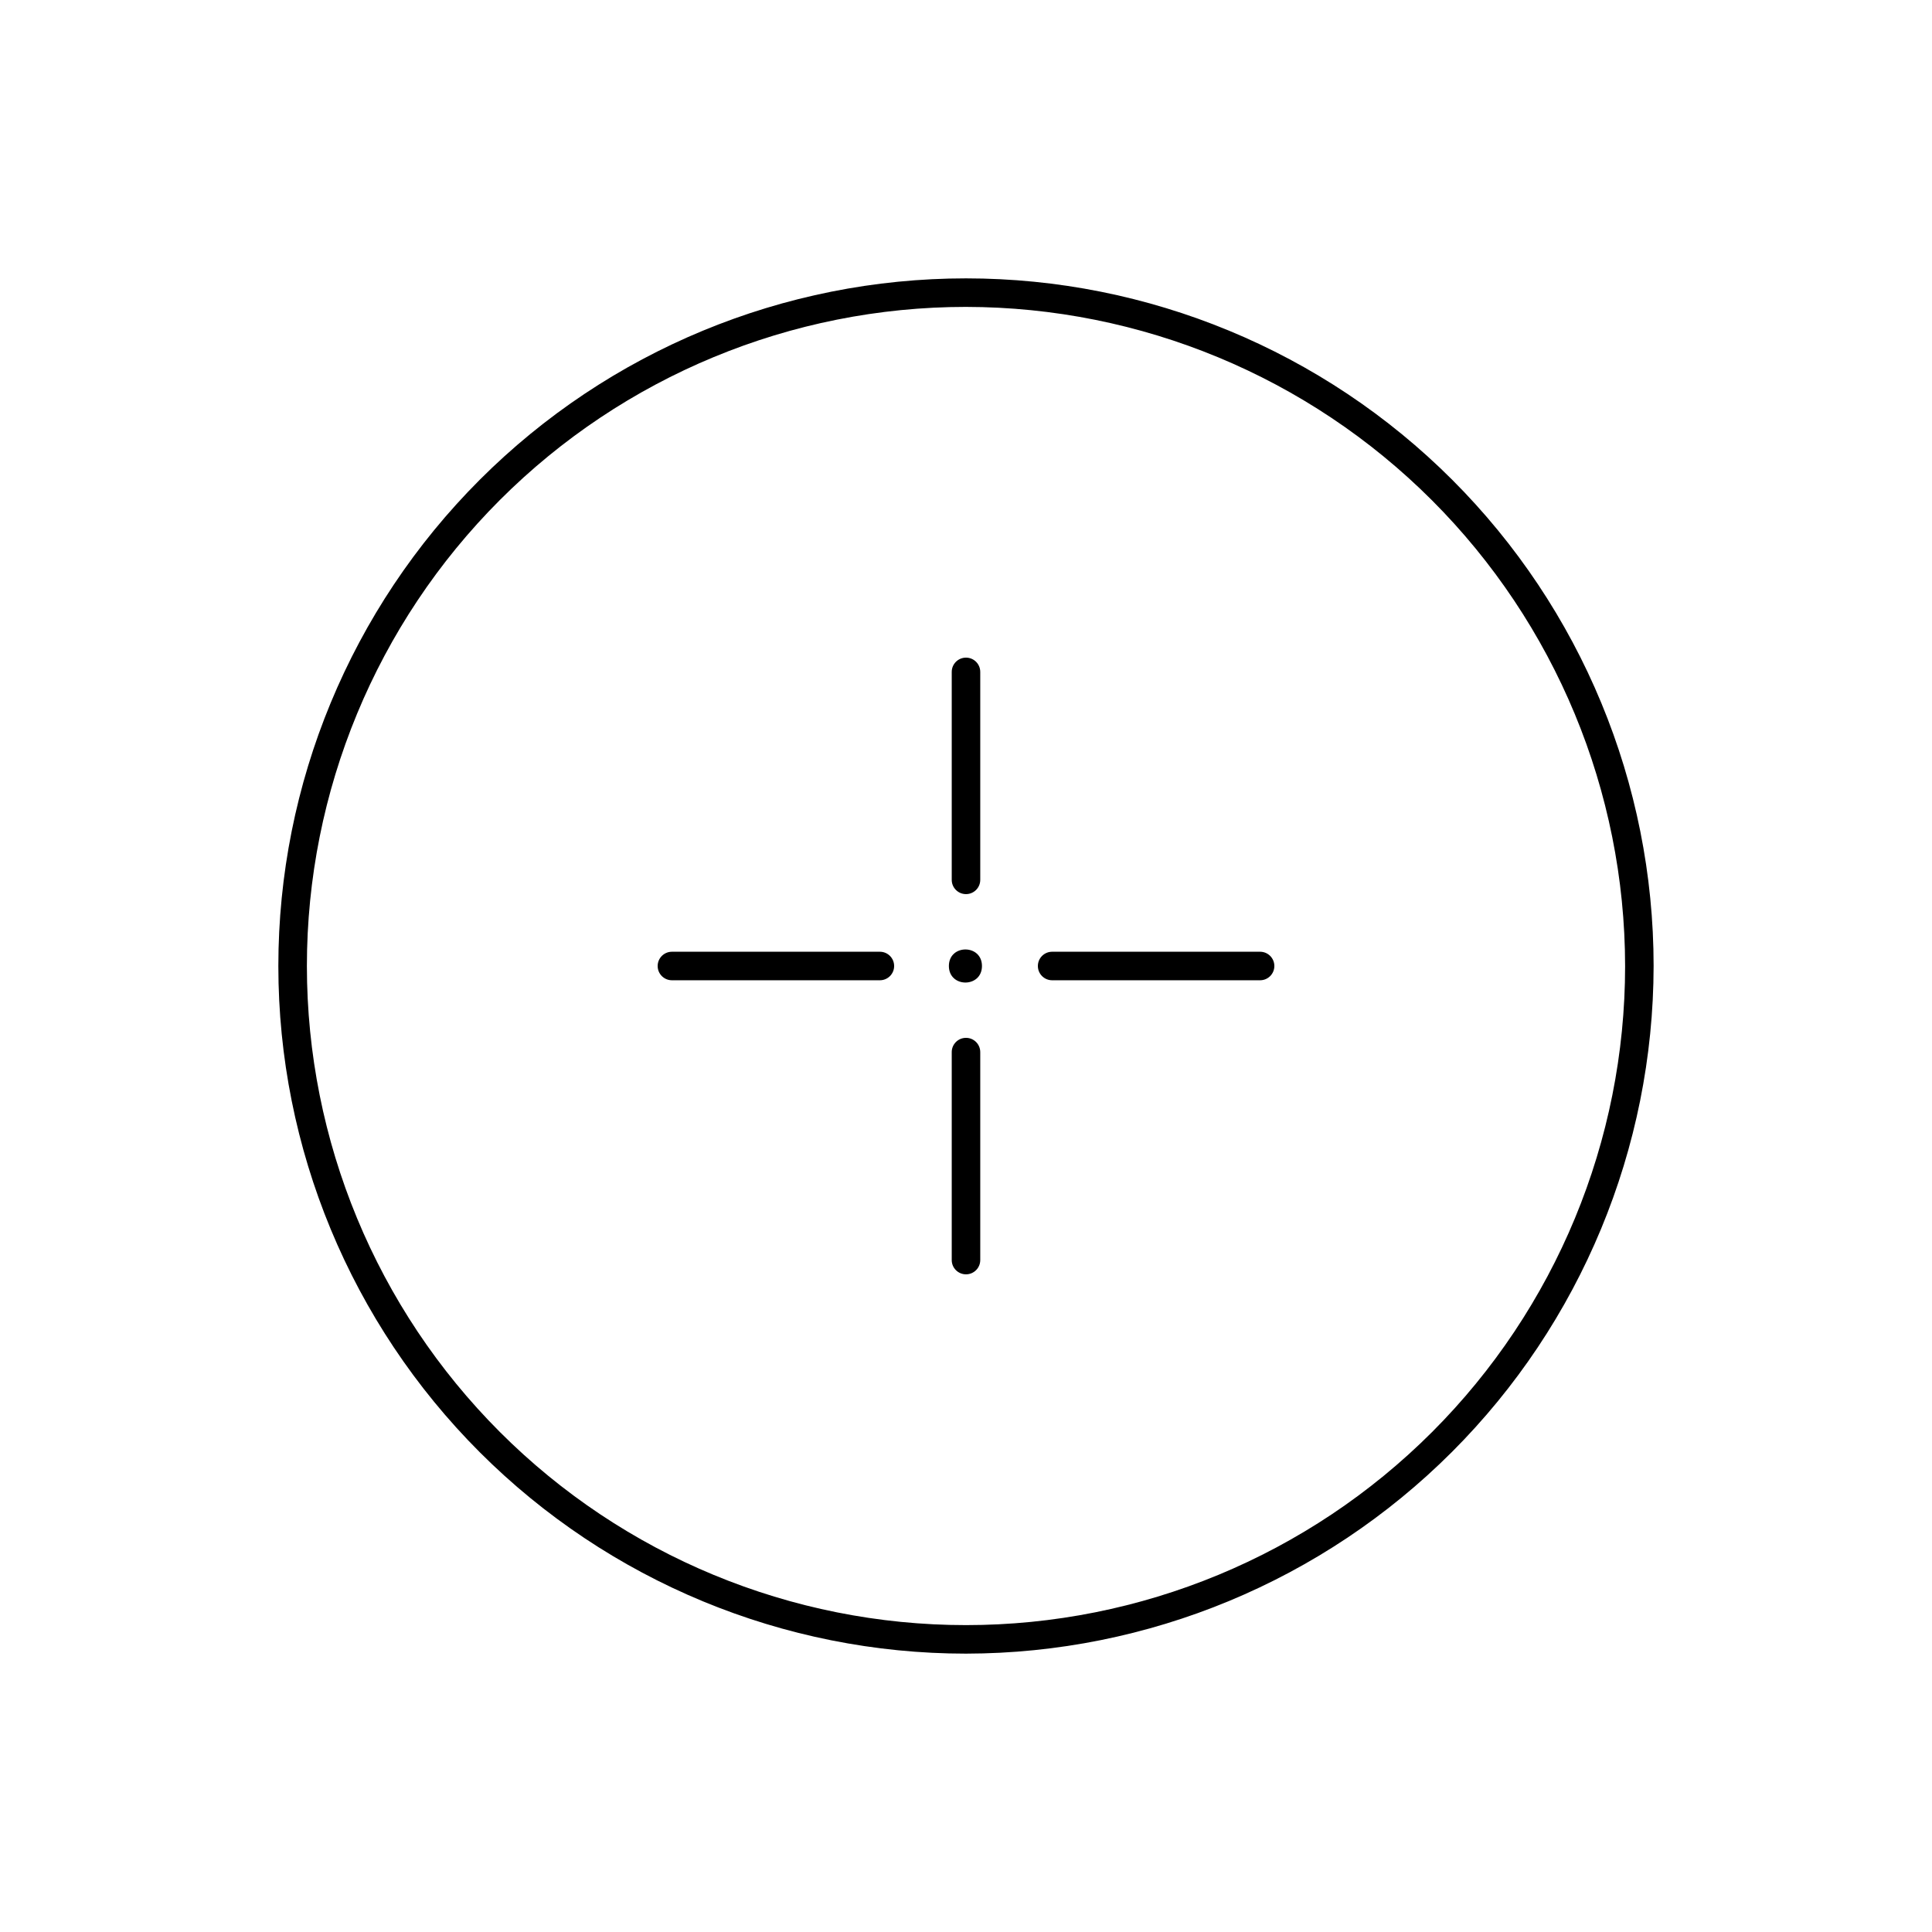 <?xml version="1.0" encoding="UTF-8"?>
<!-- Uploaded to: SVG Repo, www.svgrepo.com, Generator: SVG Repo Mixer Tools -->
<svg fill="#000000" width="800px" height="800px" version="1.1" viewBox="144 144 512 512" xmlns="http://www.w3.org/2000/svg">
 <g>
  <path d="m400 582.23c-48.332 0-94.684-19.199-128.86-53.375-34.176-34.172-53.375-80.523-53.375-128.85 0-48.332 19.199-94.684 53.375-128.86 34.172-34.176 80.523-53.375 128.86-53.375 48.328 0 94.68 19.199 128.85 53.375 34.176 34.172 53.375 80.523 53.375 128.86-0.066 48.309-19.289 94.621-53.445 128.78-34.16 34.156-80.473 53.379-128.78 53.445zm0-356.9c-46.328 0-90.754 18.402-123.51 51.16-32.758 32.758-51.16 77.184-51.16 123.51 0 46.324 18.402 90.754 51.16 123.51 32.758 32.758 77.184 51.16 123.51 51.16 46.324 0 90.754-18.402 123.51-51.16 32.758-32.754 51.16-77.184 51.16-123.51-0.051-46.312-18.473-90.707-51.219-123.45-32.746-32.746-77.141-51.164-123.45-51.219z"/>
  <path d="m400 380.95c-2.09 0-3.781-1.691-3.781-3.777v-55.117c0-2.086 1.691-3.777 3.781-3.777 2.086 0 3.777 1.691 3.777 3.777v55.117c0 2.086-1.691 3.777-3.777 3.777z"/>
  <path d="m377.18 403.78h-55.117c-2.086 0-3.777-1.691-3.777-3.777 0-2.09 1.691-3.781 3.777-3.781h55.117c2.086 0 3.777 1.691 3.777 3.781 0 2.086-1.691 3.777-3.777 3.777z"/>
  <path d="m477.94 403.78h-55.117c-2.086 0-3.777-1.691-3.777-3.777 0-2.09 1.691-3.781 3.777-3.781h55.117c2.086 0 3.777 1.691 3.777 3.781 0 2.086-1.691 3.777-3.777 3.777z"/>
  <path d="m400 481.71c-2.09 0-3.781-1.691-3.781-3.777v-55.117c0-2.086 1.691-3.777 3.781-3.777 2.086 0 3.777 1.691 3.777 3.777v55.117c0 2.086-1.691 3.777-3.777 3.777z"/>
  <path d="m404.23 400c0 5.844-8.766 5.844-8.766 0s8.766-5.844 8.766 0"/>
 </g>
</svg>